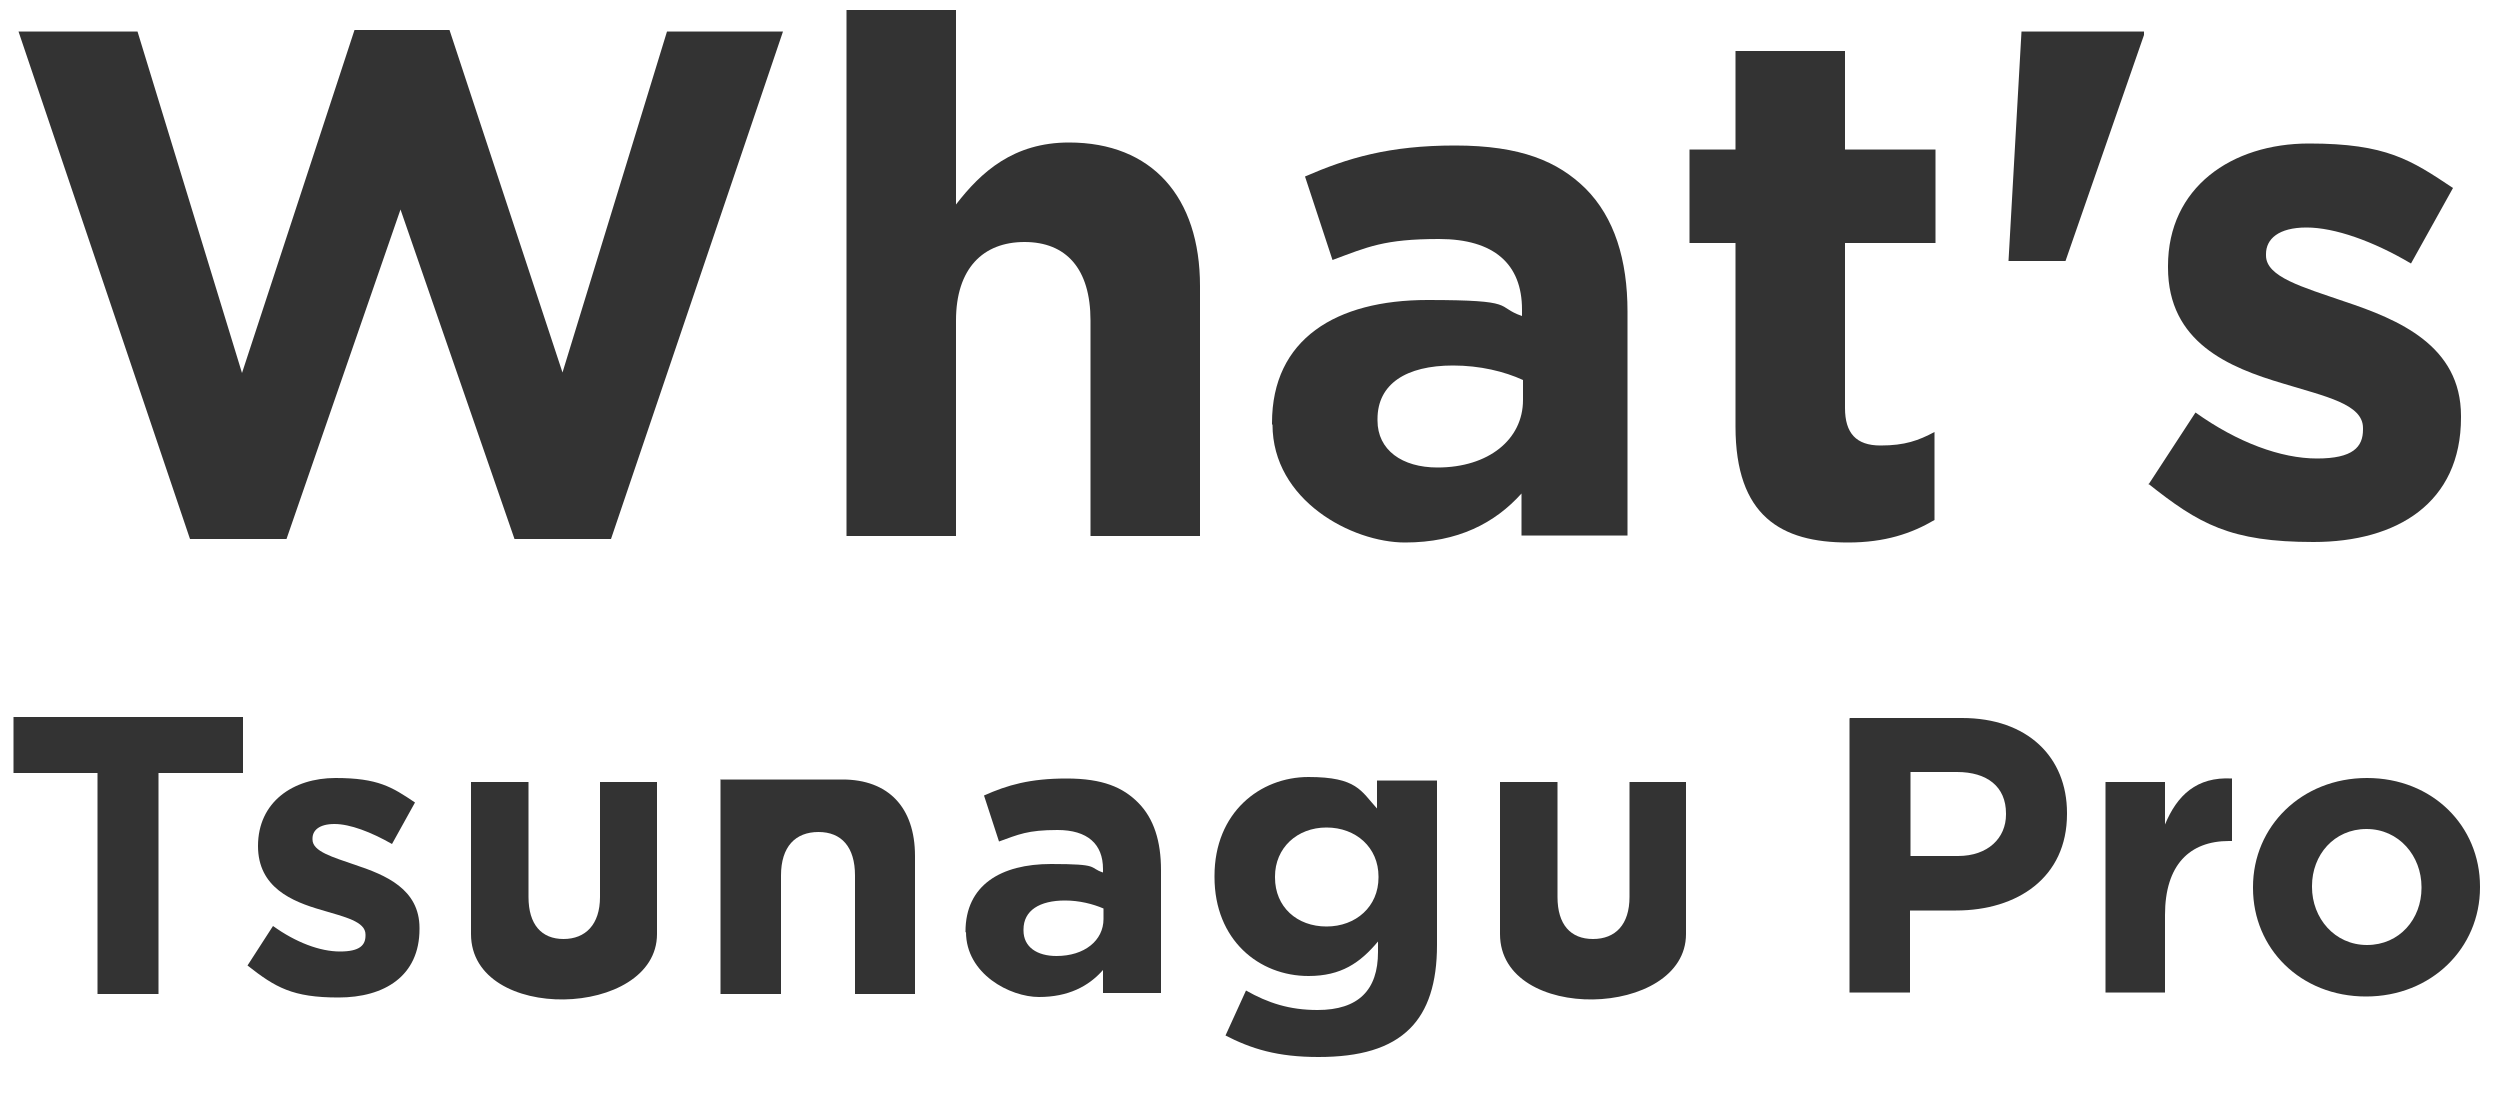 <?xml version="1.0" encoding="UTF-8"?>
<svg xmlns="http://www.w3.org/2000/svg" version="1.1" viewBox="0 0 500 219">
  <defs>
    <style>
      .cls-1 {
        fill: #333;
      }
    </style>
  </defs>
  <!-- Generator: Adobe Illustrator 28.7.2, SVG Export Plug-In . SVG Version: 1.2.0 Build 154)  -->
  <g>
    <g id="_レイヤー_1" data-name="レイヤー_1">
      <g>
        <g>
          <path class="cls-1" d="M3.7,6.3h23.8l20.9,68.3L70.9,6h19l22.6,68.5L133.4,6.3h23.2l-34.4,101.5h-19.3l-22.8-65.9-22.8,65.9h-19.3L3.7,6.3Z"/>
          <path class="cls-1" d="M169.3,2h21.9v38.9c5-6.5,11.5-12.4,22.6-12.4,16.6,0,26.2,10.9,26.2,28.7v50h-21.9v-43.1c0-10.4-4.9-15.7-13.2-15.7s-13.7,5.3-13.7,15.7v43.1h-21.9V2Z"/>
          <path class="cls-1" d="M254.4,84.9v-.3c0-16.8,12.8-24.6,31.1-24.6s13.4,1.3,18.9,3.2v-1.3c0-9.1-5.6-14.1-16.6-14.1s-14.3,1.6-21.3,4.2l-5.5-16.7c8.5-3.7,16.8-6.2,30-6.2s20.6,3.2,26.1,8.6c5.8,5.8,8.4,14.3,8.4,24.6v44.8h-21.2v-8.4c-5.3,5.9-12.7,9.8-23.3,9.8s-26.5-8.4-26.5-23.6ZM304.6,79.9v-3.9c-3.7-1.7-8.6-2.9-14-2.9-9.4,0-15.1,3.7-15.1,10.7v.3c0,5.9,4.9,9.4,12,9.4,10.2,0,17.1-5.6,17.1-13.5Z"/>
          <path class="cls-1" d="M347.1,85.2v-36.6h-9.2v-18.7h9.2V10.2h21.9v19.7h18.1v18.7h-18.1v33c0,5,2.2,7.5,7.1,7.5s7.6-1,10.8-2.7v17.6c-4.6,2.7-9.9,4.5-17.3,4.5-13.4,0-22.5-5.3-22.5-23.2Z"/>
          <path class="cls-1" d="M404.3,6.3h24.5v.7l-15.7,45.2h-11.4l2.6-45.9Z"/>
          <path class="cls-1" d="M429.7,96.9l9.4-14.4c8.4,6,17.1,9.2,24.3,9.2s9.2-2.3,9.2-5.8v-.3c0-4.8-7.5-6.3-16-8.9-10.8-3.2-23-8.2-23-23.2v-.3c0-15.7,12.7-24.5,28.2-24.5s20.4,3.3,28.8,8.9l-8.4,15.1c-7.6-4.5-15.3-7.2-20.9-7.2s-8.1,2.3-8.1,5.3v.3c0,4.3,7.3,6.3,15.7,9.2,10.8,3.6,23.3,8.8,23.3,22.9v.3c0,17.1-12.8,24.9-29.5,24.9s-22.9-3.6-33.1-11.7Z"/>
        </g>
        <g>
          <g>
            <g>
              <path class="cls-1" d="M19.6,154.6H2.7v-11.2h45.9v11.2h-16.9v44.2h-12.2v-44.2Z"/>
              <path class="cls-1" d="M49.5,193.1l5.1-7.9c4.6,3.3,9.4,5.1,13.4,5.1s5.1-1.3,5.1-3.2v-.2c0-2.6-4.1-3.5-8.8-4.9-5.9-1.7-12.7-4.5-12.7-12.8h0c0-8.8,7-13.6,15.5-13.6s11.3,1.8,15.9,4.9l-4.6,8.3c-4.2-2.4-8.4-4-11.5-4s-4.4,1.3-4.4,2.9v.2c0,2.4,4,3.5,8.6,5.1,6,2,12.8,4.8,12.8,12.6v.2c0,9.4-7,13.7-16.2,13.7s-12.6-2-18.2-6.4Z"/>
              <path class="cls-1" d="M193.1,186.5v-.2c0-9.3,7.1-13.5,17.1-13.5s7.4.7,10.4,1.7v-.7c0-5-3.1-7.8-9.1-7.8s-7.8.9-11.7,2.3l-3-9.2c4.7-2.1,9.2-3.4,16.5-3.4s11.3,1.8,14.3,4.8c3.2,3.2,4.6,7.8,4.6,13.5v24.6h-11.6v-4.6c-2.9,3.3-7,5.4-12.8,5.4s-14.6-4.6-14.6-13ZM220.7,183.8v-2.1c-2.1-.9-4.8-1.6-7.7-1.6-5.1,0-8.3,2-8.3,5.8v.2c0,3.3,2.7,5.1,6.6,5.1,5.6,0,9.4-3.1,9.4-7.4Z"/>
              <path class="cls-1" d="M245.1,207.1l4.1-9c4.4,2.5,8.7,3.9,14.3,3.9,8.2,0,12.1-4,12.1-11.6v-2.1c-3.6,4.3-7.4,6.9-13.9,6.9-9.9,0-18.8-7.2-18.8-19.8v-.2c0-12.7,9.1-19.8,18.8-19.8s10.5,2.8,13.7,6.3v-5.6h12v32.9c0,7.6-1.8,13.1-5.4,16.7-4,4-10.1,5.7-18.3,5.7s-13.4-1.6-18.8-4.4ZM275.7,175.5v-.2c0-5.8-4.5-9.8-10.4-9.8s-10.3,4.1-10.3,9.8v.2c0,5.9,4.4,9.8,10.3,9.8s10.4-4,10.4-9.8Z"/>
            </g>
            <path class="cls-1" d="M144,155.9h24.5c9.1,0,14.5,5.5,14.5,15.3v27.6h-12v-23.7c0-5.7-2.7-8.7-7.3-8.7s-7.5,2.9-7.5,8.7v23.7h-12.1v-42.8Z"/>
            <path class="cls-1" d="M337.2,156.4v30.4c0,16.9-37.2,18-37.2,0v-30.4h-.2,11.7v23c0,5.5,2.6,8.4,7.1,8.4s7.3-2.9,7.3-8.4v-23h11.4Z"/>
            <path class="cls-1" d="M131.4,156.4v30.4c0,16.9-37.2,18-37.2,0v-30.4h-.2,11.7v23c0,5.5,2.6,8.4,7,8.4s7.3-2.9,7.3-8.4v-23h11.4Z"/>
          </g>
          <g>
            <path class="cls-1" d="M370,143.6h22.4c13.1,0,21,7.8,21,19v.2c0,12.7-9.9,19.3-22.2,19.3h-9.2v16.4h-12.1v-54.8ZM391.6,171.2c6,0,9.6-3.6,9.6-8.3v-.2c0-5.4-3.8-8.3-9.8-8.3h-9.3v16.8h9.6Z"/>
            <path class="cls-1" d="M421.1,156.4h11.9v8.5c2.4-5.8,6.3-9.6,13.4-9.2v12.5h-.6c-7.9,0-12.8,4.8-12.8,14.8v15.5h-11.9v-42Z"/>
            <path class="cls-1" d="M450.6,177.6v-.2c0-12.1,9.7-21.8,22.8-21.8s22.6,9.6,22.6,21.7v.2c0,12.1-9.7,21.8-22.8,21.8s-22.6-9.6-22.6-21.7ZM484.3,177.6v-.2c0-6.2-4.5-11.6-11-11.6s-10.9,5.2-10.9,11.4v.2c0,6.2,4.5,11.6,11,11.6s10.9-5.2,10.9-11.4Z"/>
          </g>
        </g>
      </g>
    </g>
  </g>
</svg>